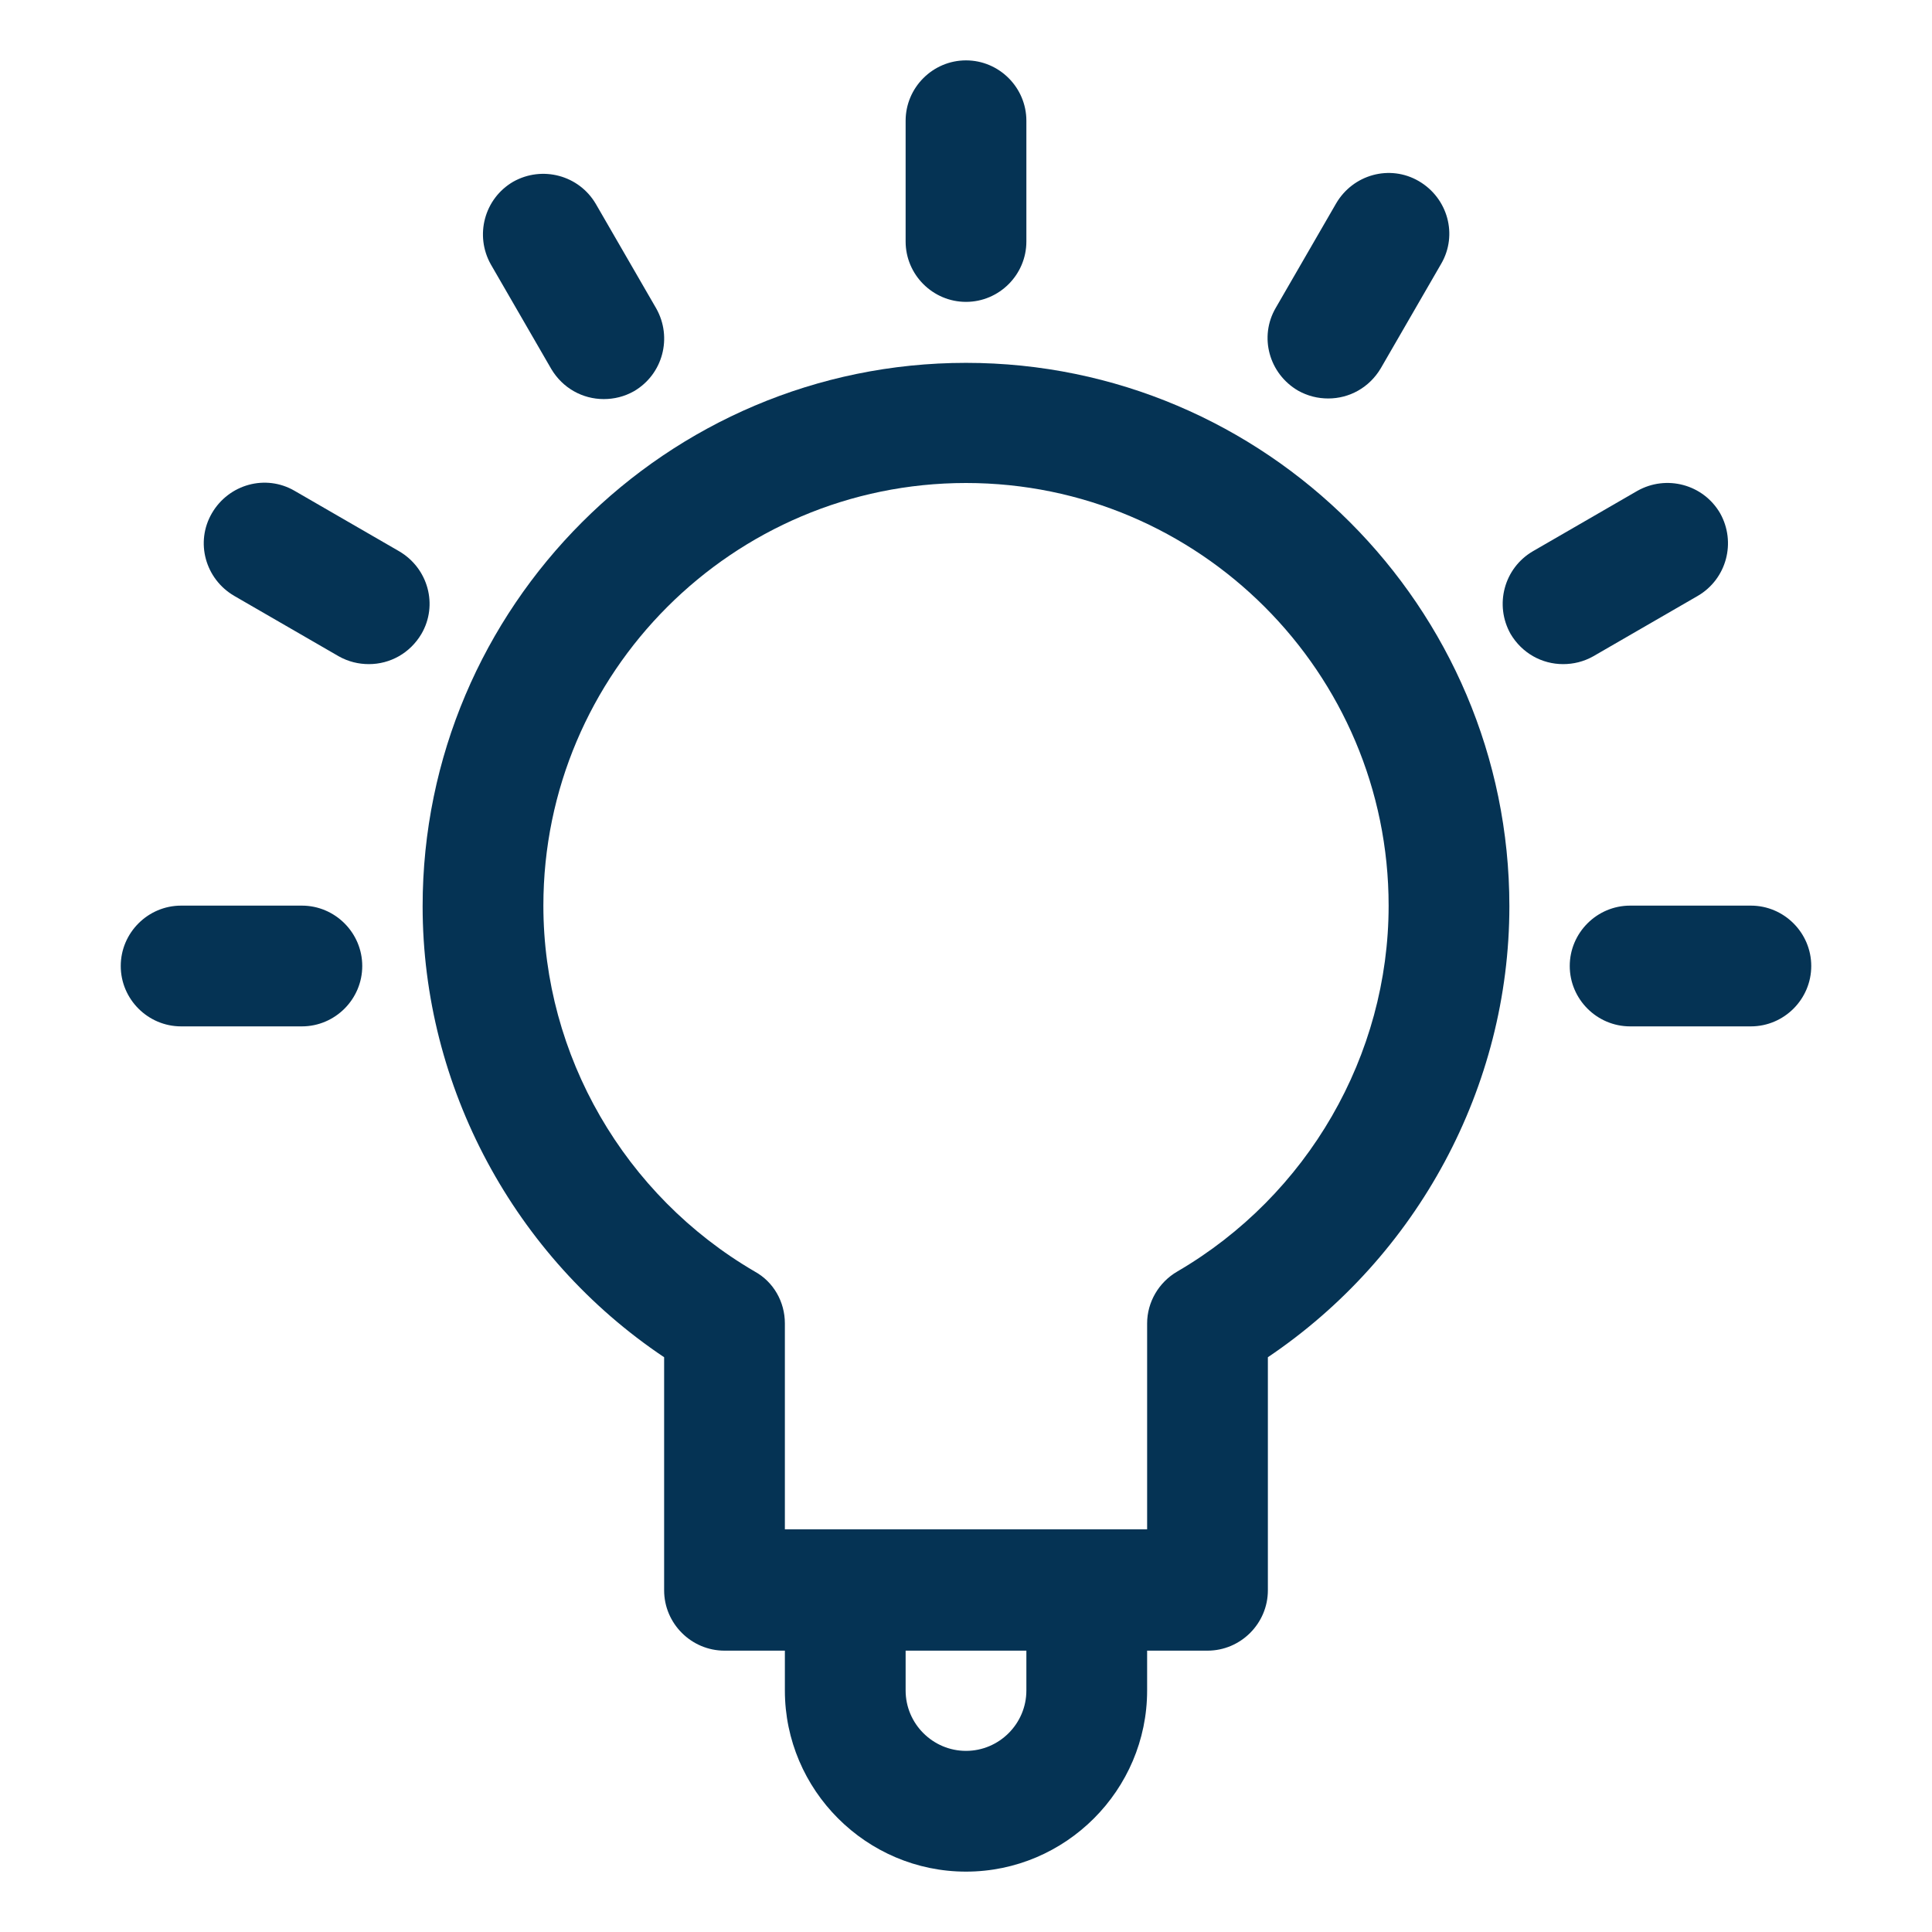 <?xml version="1.0" encoding="UTF-8"?><svg xmlns="http://www.w3.org/2000/svg" viewBox="0 0 32 32"><defs><style>.c{fill:#053354;}</style></defs><g id="a"><g><path class="c" d="M16,6.01c-4.96,0-9,4.04-9,9,0,2.99,1.52,5.81,4,7.47v3.86c0,.55,.45,1,1,1h1v.66c0,1.65,1.35,3,3,3s3-1.35,3-3v-.66h1c.55,0,1-.45,1-1v-3.86c2.48-1.67,4-4.48,4-7.47,0-4.96-4.04-9-9-9Zm1,21.99c0,.55-.45,1-1,1s-1-.45-1-1v-.66h2v.66Zm2.5-6.94c-.31,.18-.5,.51-.5,.86v3.41h-6v-3.41c0-.36-.19-.69-.5-.86-2.16-1.26-3.5-3.58-3.5-6.06,0-3.86,3.14-7,7-7s7,3.14,7,7c0,2.48-1.34,4.8-3.5,6.06Z"/><path class="c" d="M16,5c.55,0,1-.45,1-1V2c0-.55-.45-1-1-1s-1,.45-1,1v2c0,.55,.45,1,1,1Z"/><path class="c" d="M9.13,6.11c.19,.32,.52,.5,.87,.5,.17,0,.34-.04,.5-.13,.48-.28,.64-.89,.37-1.37l-1-1.73c-.28-.48-.89-.64-1.37-.37-.48,.28-.64,.89-.37,1.37l1,1.73Z"/><path class="c" d="M5,15H3c-.55,0-1,.45-1,1s.45,1,1,1h2c.55,0,1-.45,1-1s-.45-1-1-1Z"/><path class="c" d="M21.5,6.47c.16,.09,.33,.13,.5,.13,.35,0,.68-.18,.87-.5l1-1.73c.28-.48,.11-1.09-.37-1.37-.48-.28-1.09-.11-1.37,.37l-1,1.73c-.28,.48-.11,1.09,.37,1.37Z"/><path class="c" d="M6.61,9.13l-1.73-1c-.48-.28-1.09-.11-1.37,.37-.28,.48-.11,1.09,.37,1.37l1.73,1c.16,.09,.33,.13,.5,.13,.35,0,.68-.18,.87-.5,.28-.48,.11-1.09-.37-1.37Z"/><path class="c" d="M28.12,9.87c.48-.28,.64-.89,.37-1.37-.28-.48-.89-.64-1.37-.37l-1.73,1c-.48,.28-.64,.89-.37,1.37,.19,.32,.52,.5,.87,.5,.17,0,.34-.04,.5-.13l1.73-1Z"/><path class="c" d="M29,15h-2c-.55,0-1,.45-1,1s.45,1,1,1h2c.55,0,1-.45,1-1s-.45-1-1-1Z"/></g></g><g id="b"/></svg>